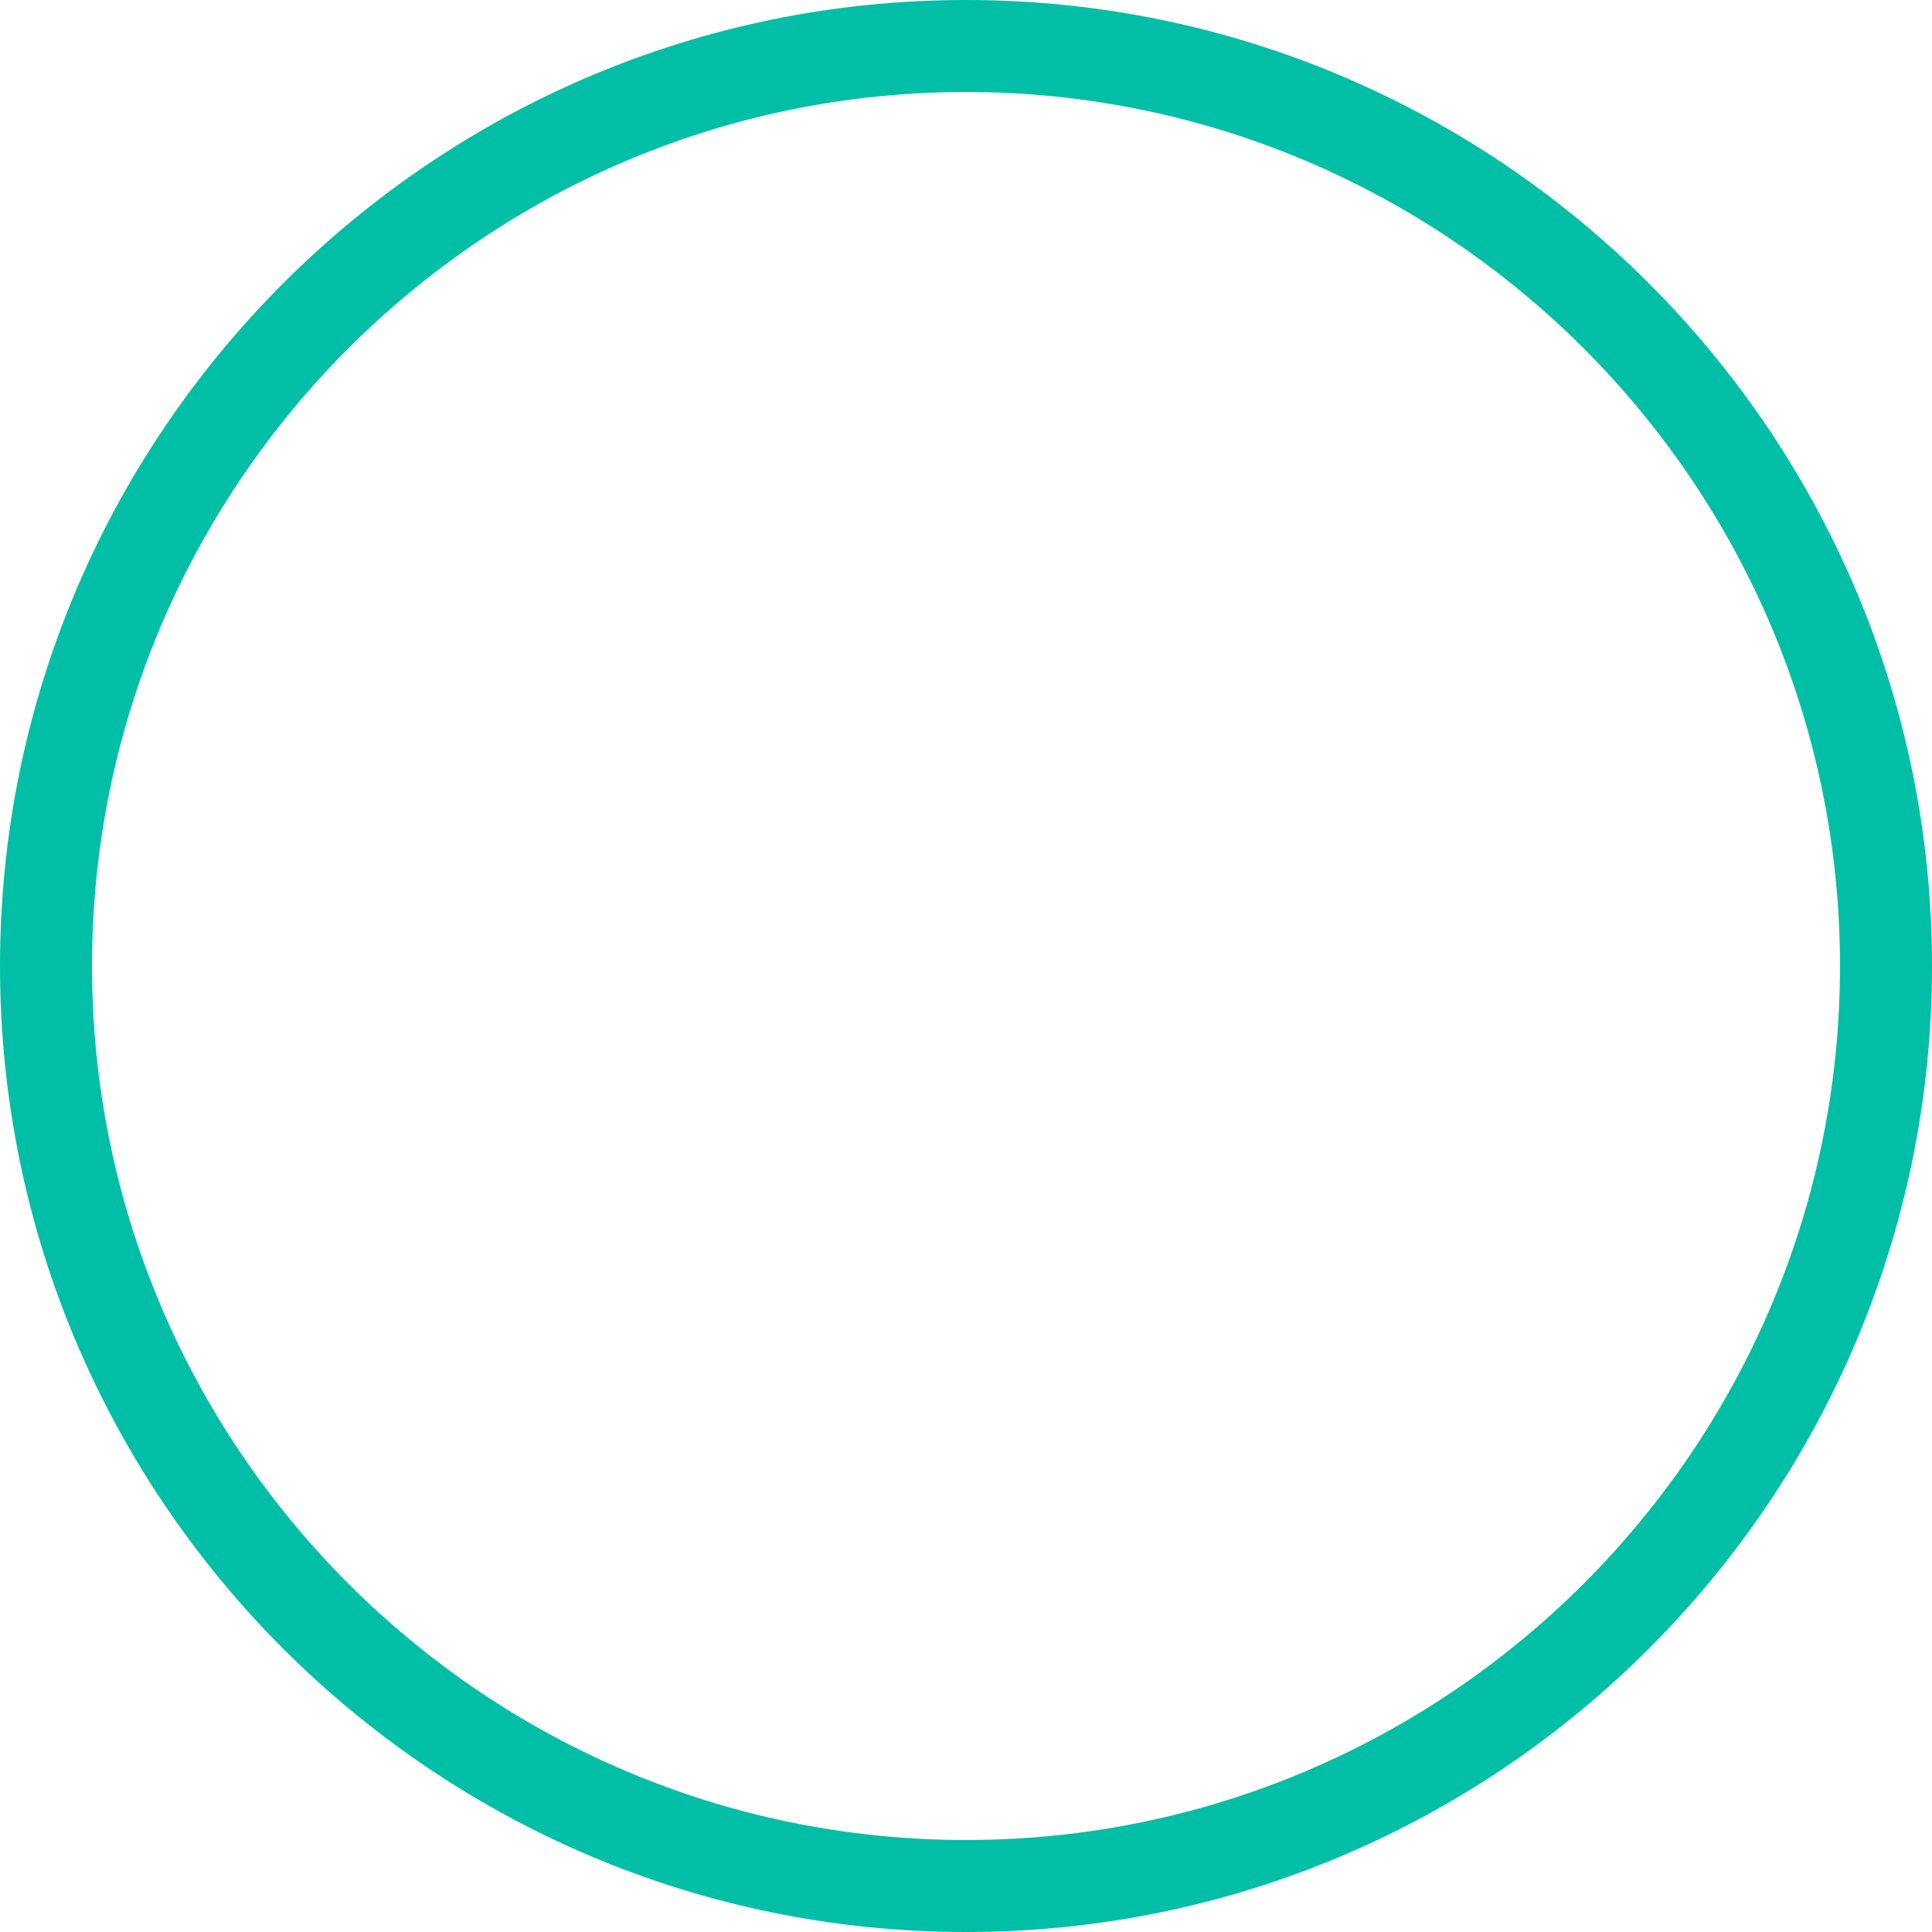 <?xml version="1.0" encoding="UTF-8"?><svg id="_イヤー_2" xmlns="http://www.w3.org/2000/svg" width="63" height="63" viewBox="0 0 63 63"><defs><style>.cls-1{fill:#00bfa6;}</style></defs><g id="_イヤー_1-2"><path class="cls-1" d="M31.5,63C14.13,63,0,48.87,0,31.5S14.13,0,31.5,0s31.5,14.13,31.5,31.5-14.13,31.5-31.5,31.5Zm0-60C15.79,3,3,15.79,3,31.5s12.79,28.5,28.5,28.5,28.5-12.79,28.5-28.5S47.21,3,31.5,3Z"/></g></svg>